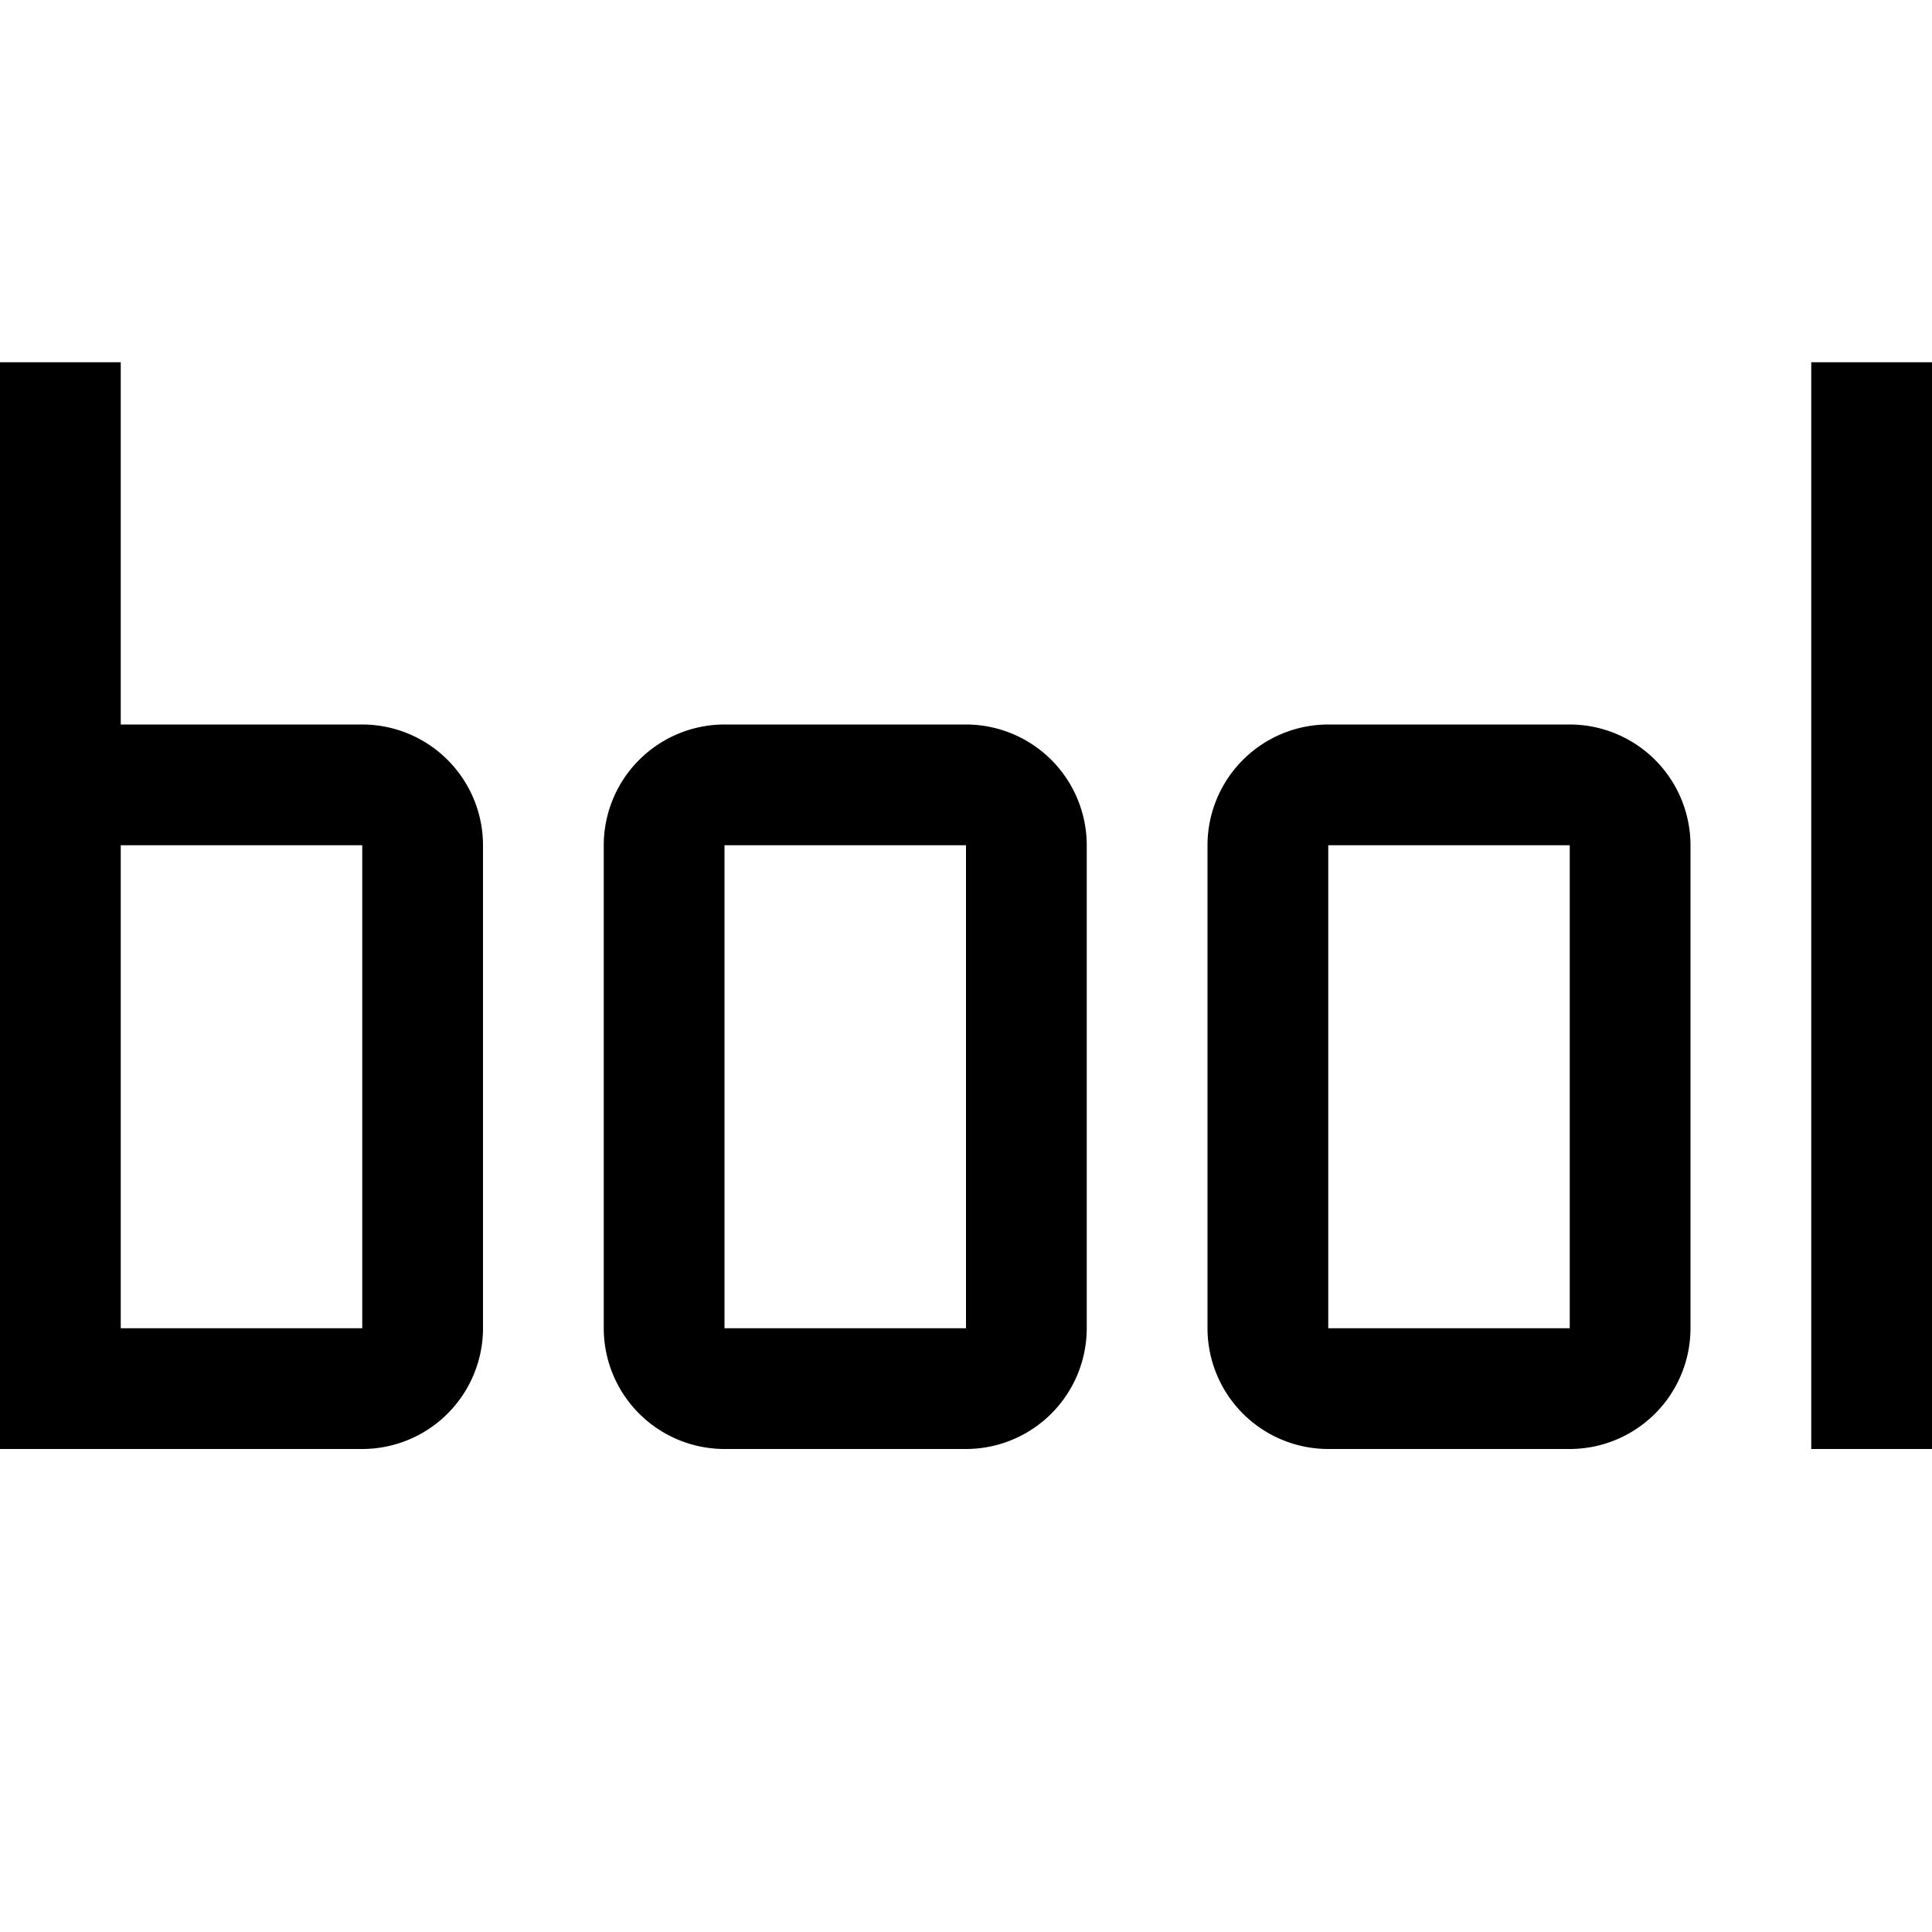 <svg xmlns="http://www.w3.org/2000/svg" viewBox="0 0 16 16"><path d="M4 11V7a1.001 1.001 0 0 0-1-1H1V3H0v9h3a1.001 1.001 0 0 0 1-1zM1 7h2v4H1zm7-1H6a1.001 1.001 0 0 0-1 1v4a1.001 1.001 0 0 0 1 1h2a1.001 1.001 0 0 0 1-1V7a1.001 1.001 0 0 0-1-1zm0 5H6V7h2zm3 1h2a1.001 1.001 0 0 0 1-1V7a1.001 1.001 0 0 0-1-1h-2a1.001 1.001 0 0 0-1 1v4a1.001 1.001 0 0 0 1 1zm0-5h2v4h-2zm5 5h-1V3h1z"/><path fill="none" d="M0 0h16v16H0z"/></svg>